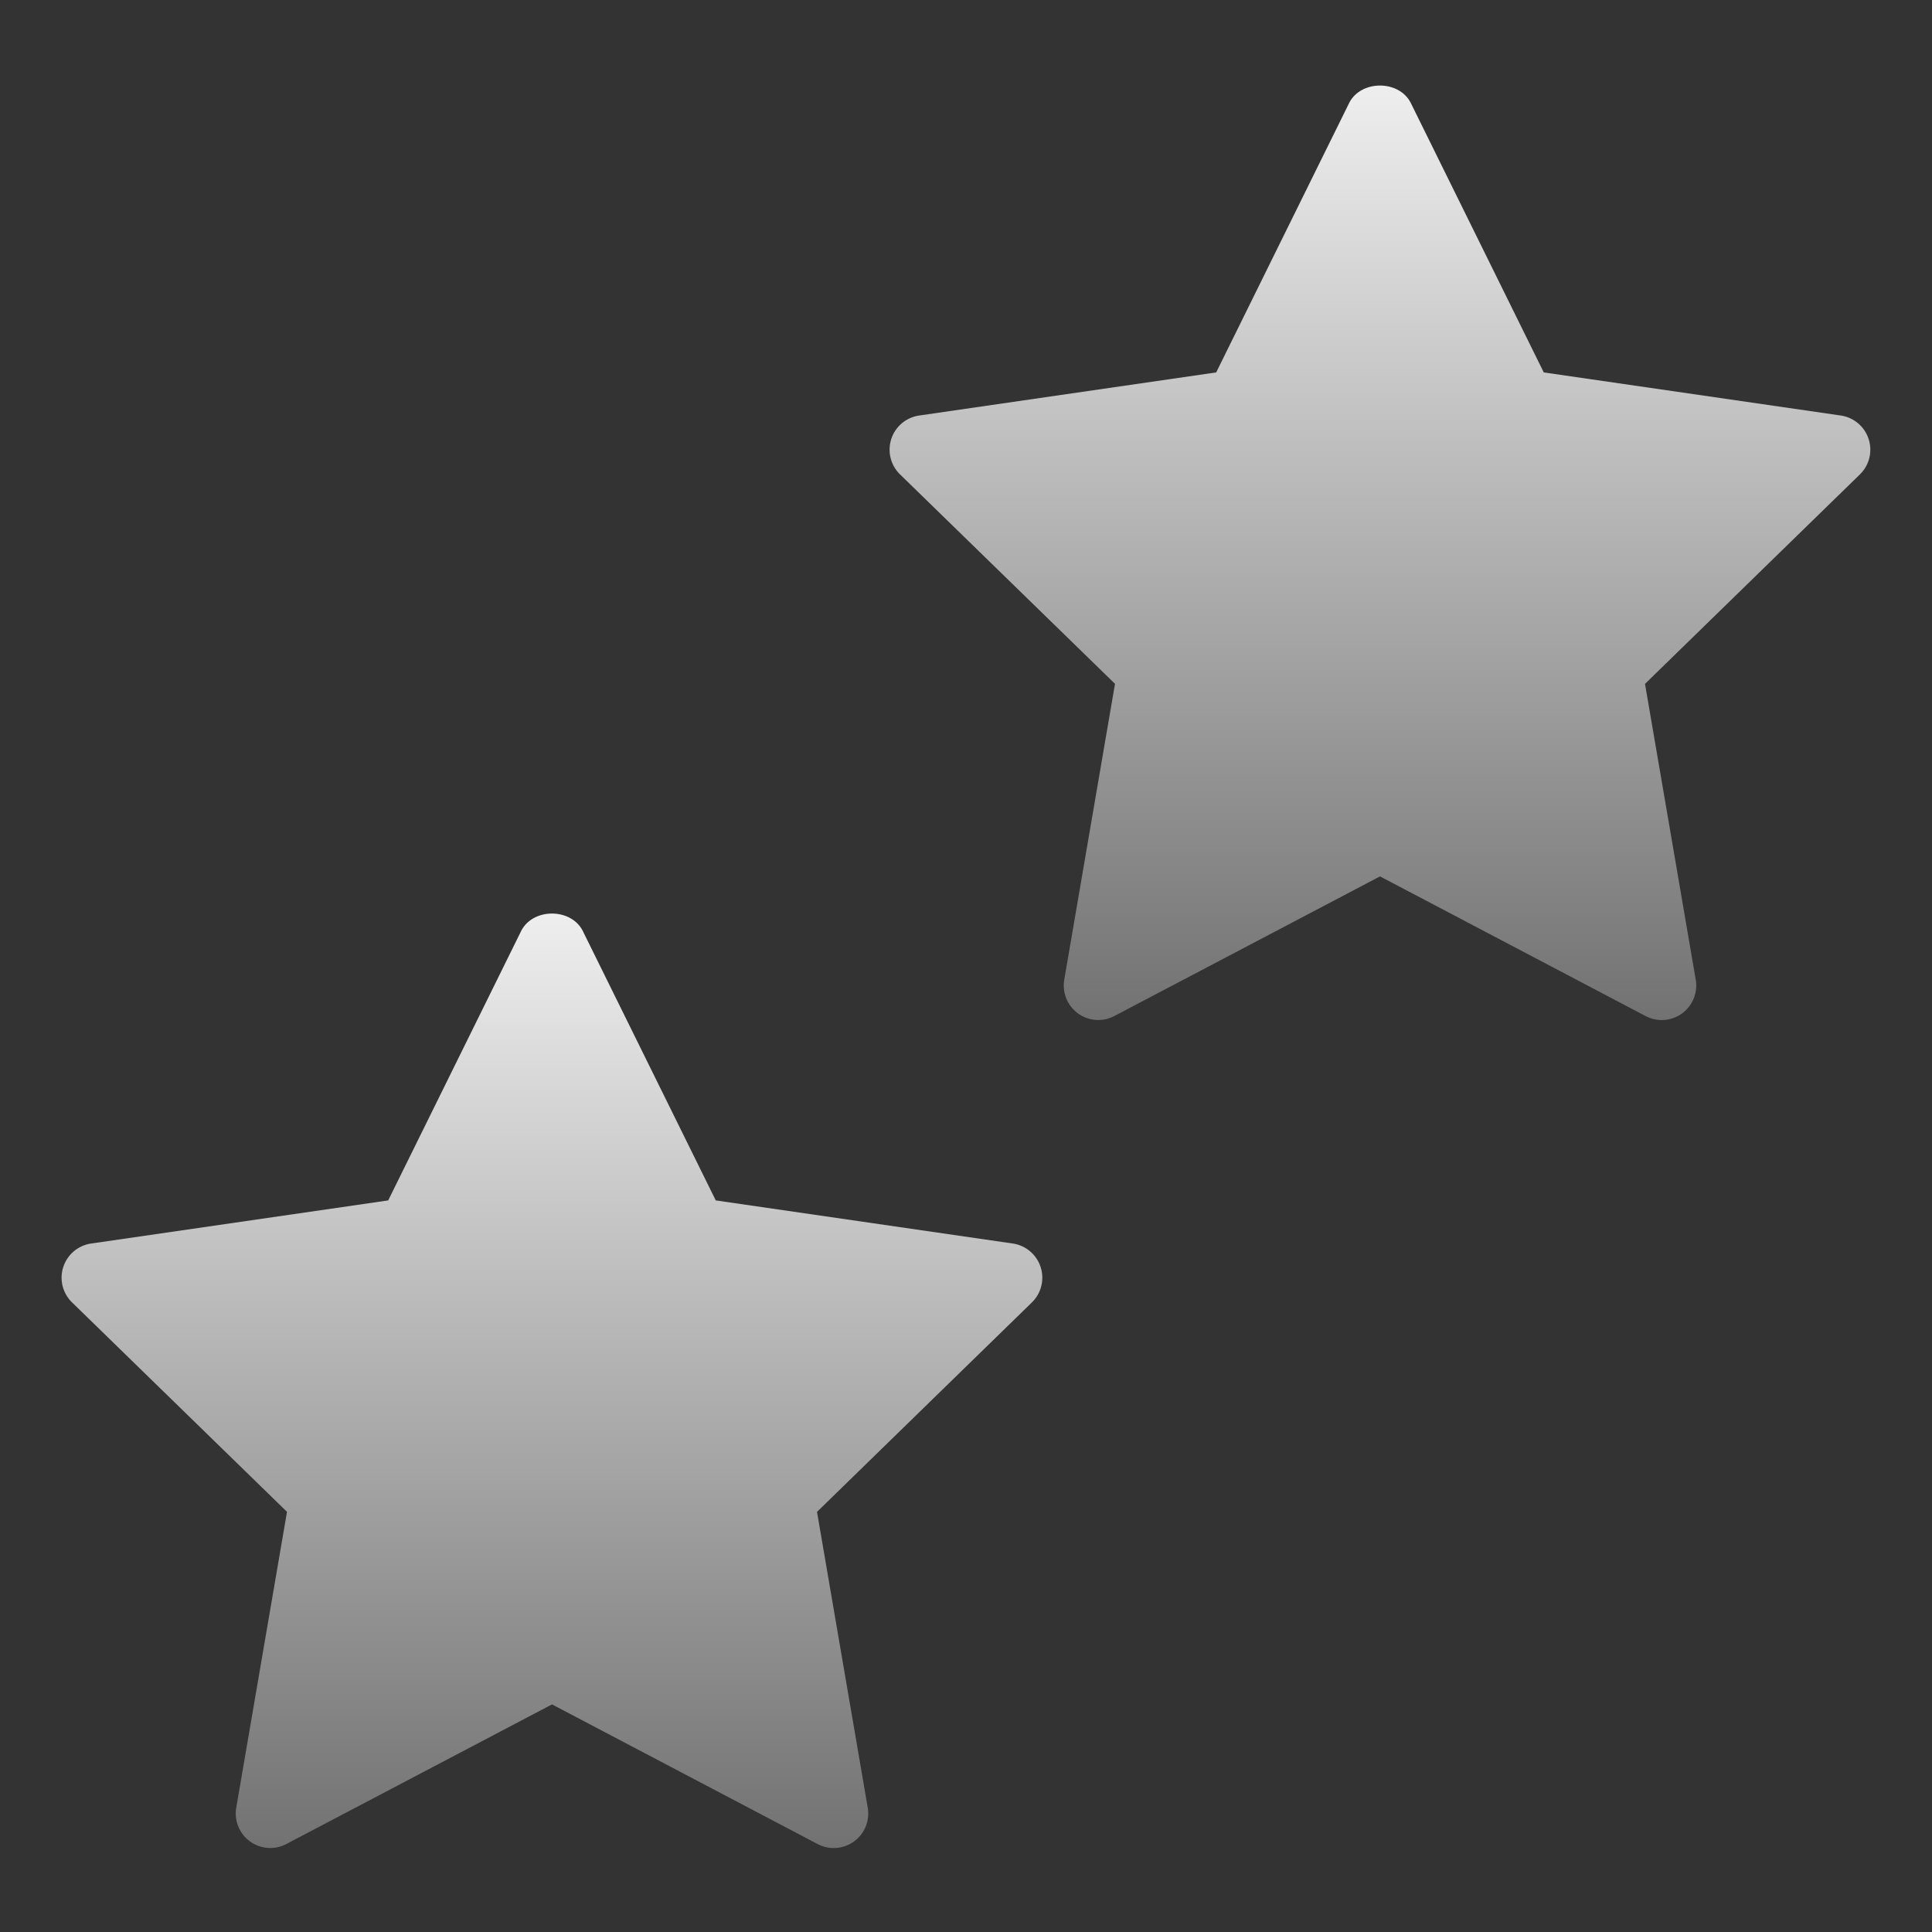 <svg xmlns="http://www.w3.org/2000/svg" width="42" height="42" fill="none"><rect width="100%" height="100%" fill="#333333" stroke="none"/><path fill="url(#a)" d="m22.433 28.313-4.672 4.554 1.103 6.432a.75.75 0 0 1-1.088.79L12 37.052l-5.776 3.036a.75.75 0 0 1-1.088-.79l1.103-6.432-4.673-4.553a.75.75 0 0 1 .417-1.28l6.456-.937 2.888-5.852c.253-.512 1.093-.512 1.345 0l2.888 5.852 6.457.937a.751.751 0 0 1 .416 1.28Z"/><path fill="url(#b)" d="m40.433 10.313-4.672 4.554 1.103 6.432a.75.75 0 0 1-1.088.79L30 19.052l-5.776 3.036a.75.75 0 0 1-1.088-.79l1.103-6.432-4.673-4.553a.75.75 0 0 1 .417-1.28l6.456-.937 2.888-5.852c.253-.512 1.093-.512 1.345 0l2.888 5.852 6.457.937a.751.751 0 0 1 .416 1.28Z"/><defs><linearGradient id="a" x1="12" x2="12" y1="19.86" y2="40.175" gradientUnits="userSpaceOnUse"><stop stop-color="#EEE"/><stop offset="1" stop-color="#727272"/></linearGradient><linearGradient id="b" x1="30" x2="30" y1="1.86" y2="22.175" gradientUnits="userSpaceOnUse"><stop stop-color="#EEE"/><stop offset="1" stop-color="#727272"/></linearGradient></defs></svg>